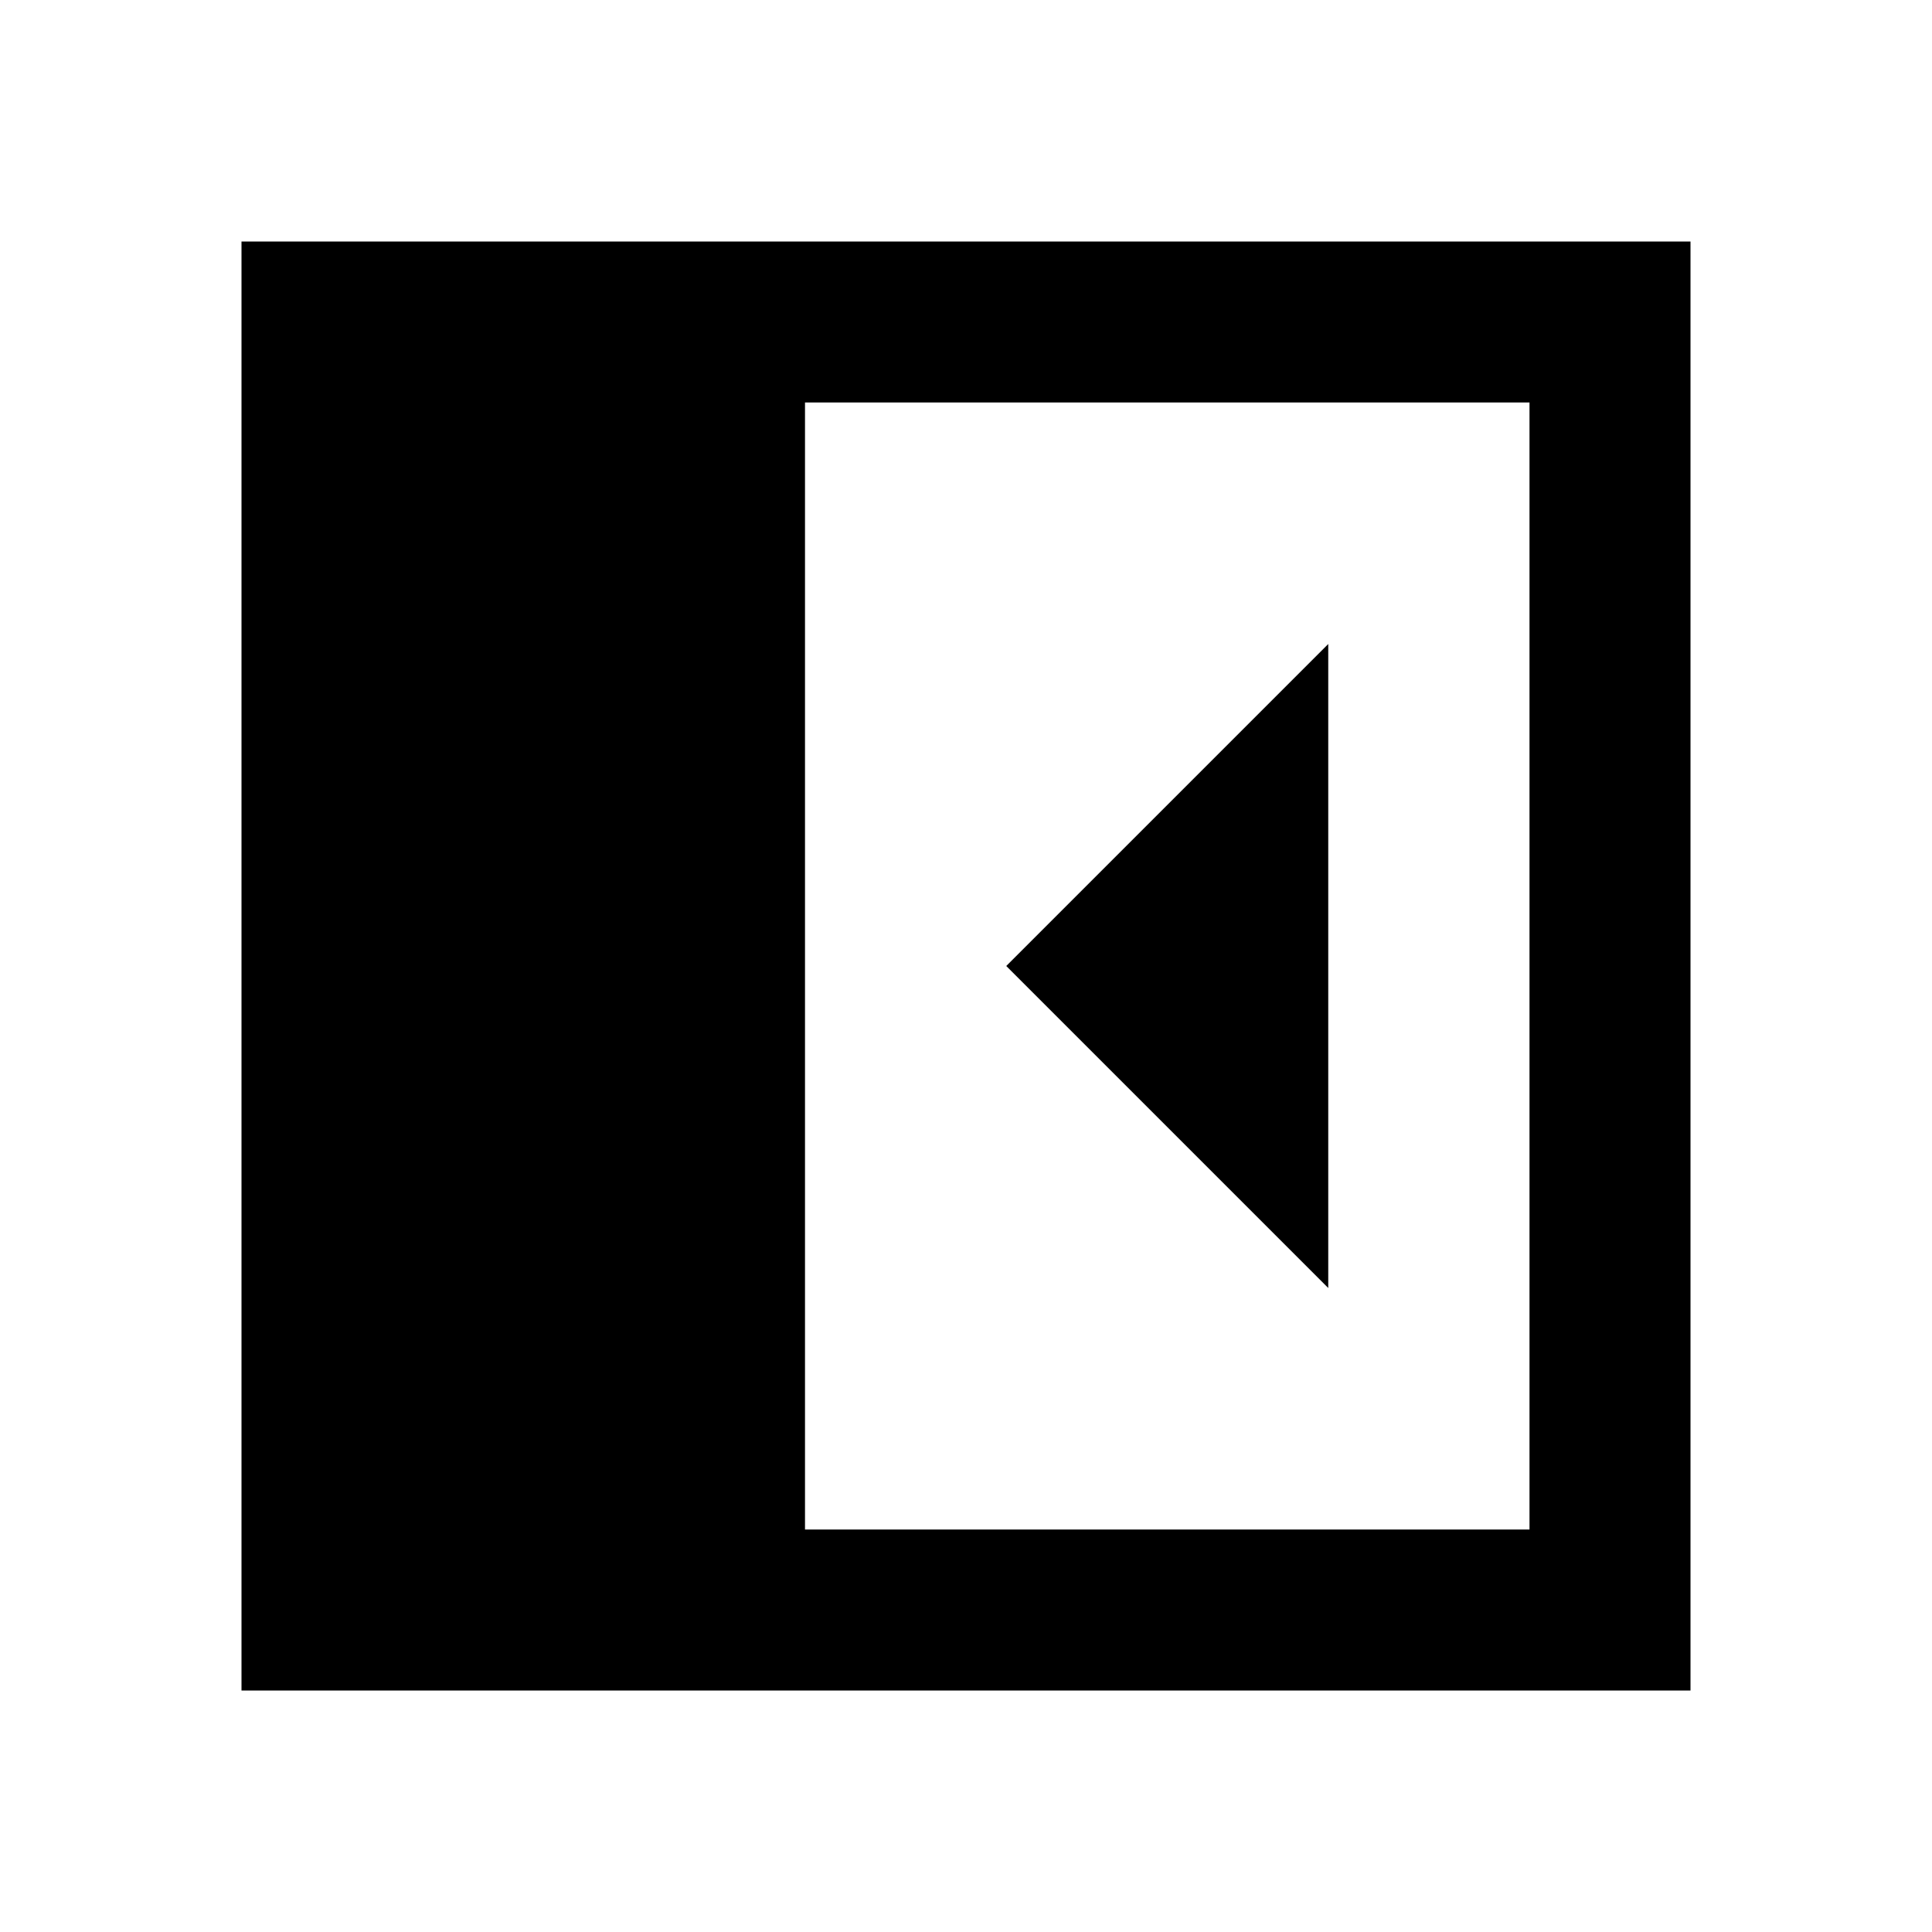 <?xml version="1.0" encoding="utf-8"?>
<!-- Generator: www.svgicons.com -->
<svg xmlns="http://www.w3.org/2000/svg" width="800" height="800" viewBox="0 0 24 24">
<path fill="currentColor" d="M16.5 16V8l-4 4zM10 19h9V5h-9zm-7 2V3h18v18z"/>
</svg>